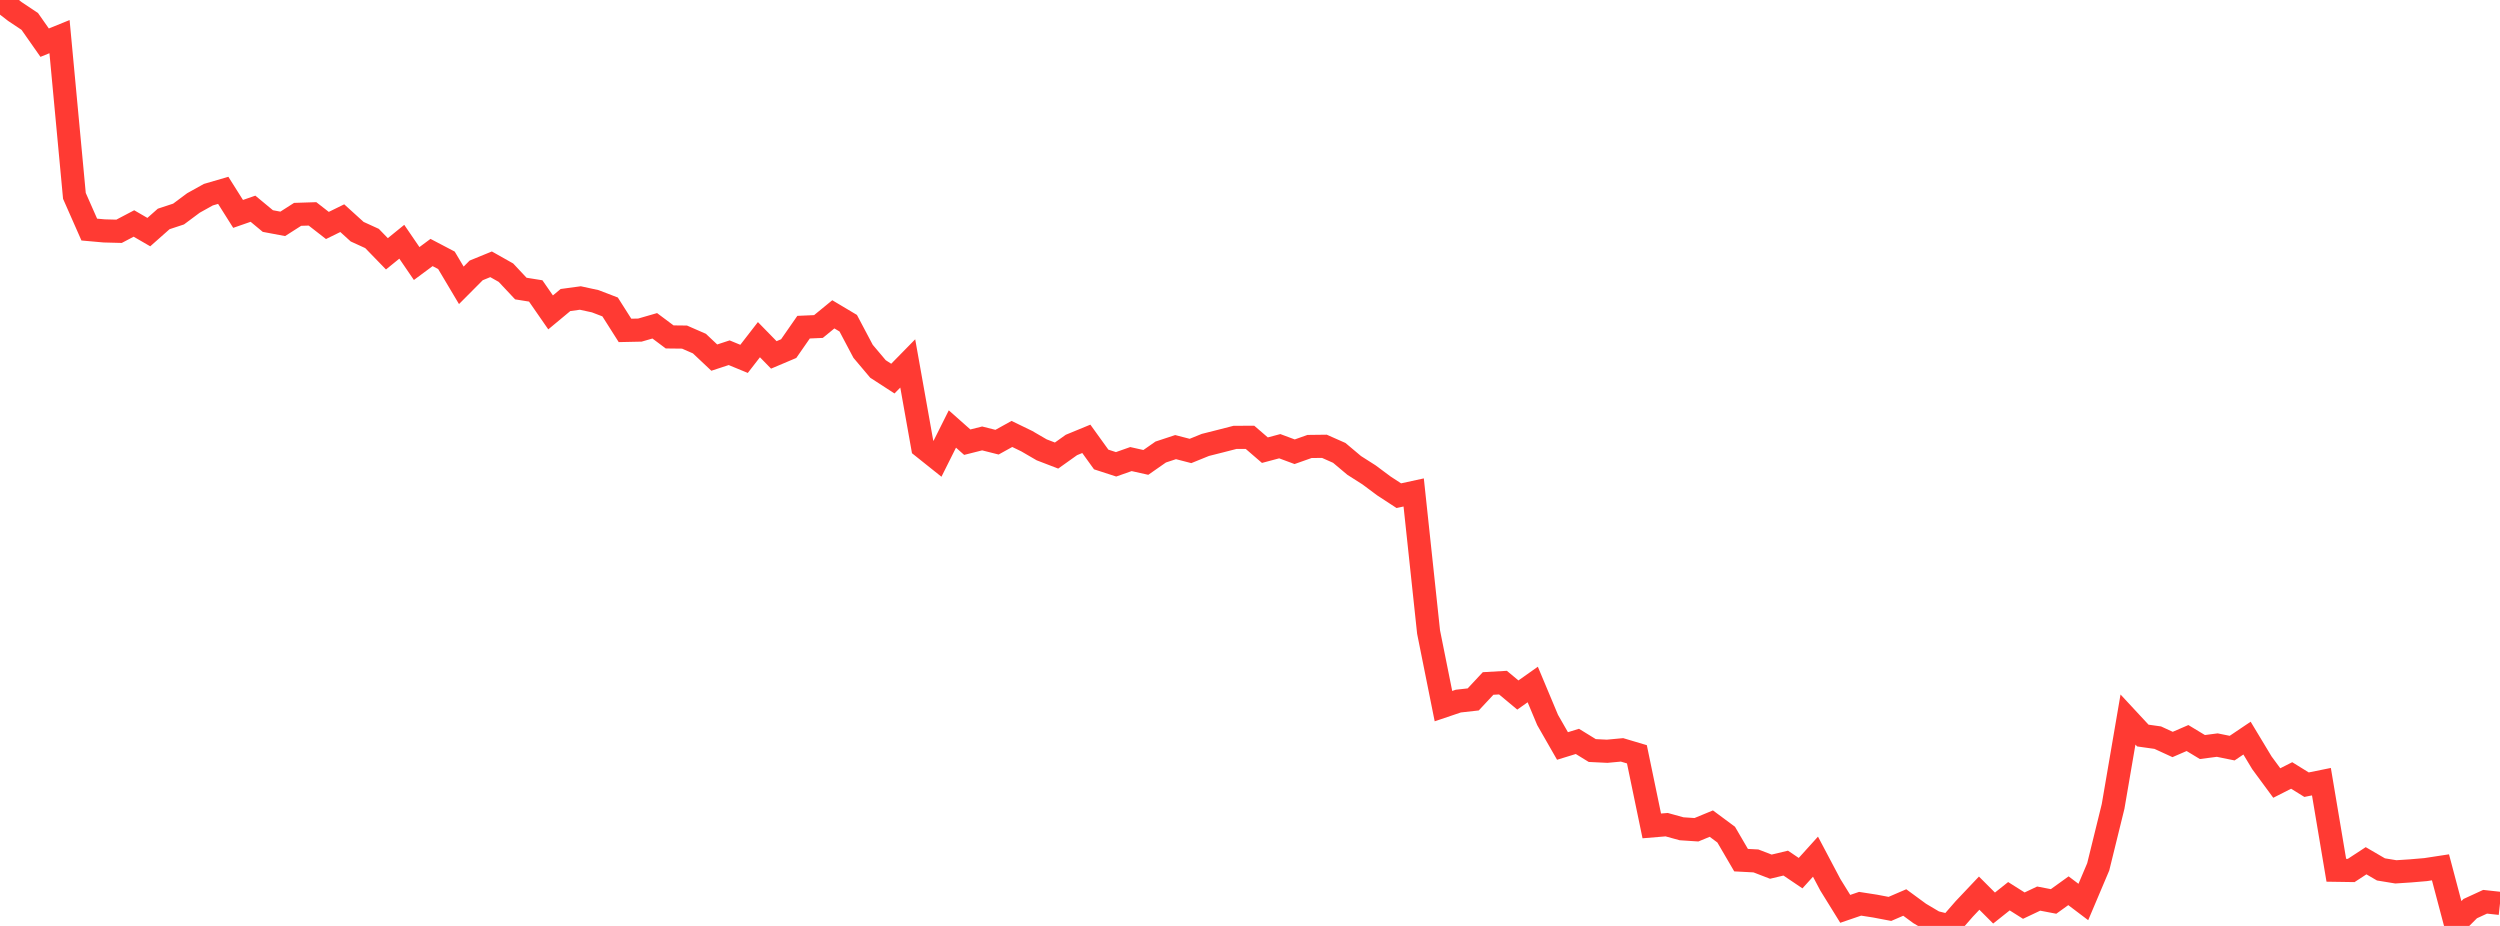 <?xml version="1.0" standalone="no"?>
<!DOCTYPE svg PUBLIC "-//W3C//DTD SVG 1.1//EN" "http://www.w3.org/Graphics/SVG/1.1/DTD/svg11.dtd">

<svg width="135" height="50" viewBox="0 0 135 50" preserveAspectRatio="none" 
  xmlns="http://www.w3.org/2000/svg"
  xmlns:xlink="http://www.w3.org/1999/xlink">


<polyline points="0.0, 0.0 0.804, 0.622 1.607, 1.157 2.411, 2.304 3.214, 1.978 4.018, 10.577 4.821, 12.397 5.625, 12.469 6.429, 12.49 7.232, 12.068 8.036, 12.534 8.839, 11.823 9.643, 11.558 10.446, 10.96 11.25, 10.513 12.054, 10.278 12.857, 11.551 13.661, 11.271 14.464, 11.937 15.268, 12.088 16.071, 11.575 16.875, 11.549 17.679, 12.175 18.482, 11.781 19.286, 12.511 20.089, 12.878 20.893, 13.706 21.696, 13.054 22.5, 14.231 23.304, 13.635 24.107, 14.056 24.911, 15.408 25.714, 14.601 26.518, 14.272 27.321, 14.725 28.125, 15.582 28.929, 15.71 29.732, 16.869 30.536, 16.201 31.339, 16.092 32.143, 16.267 32.946, 16.575 33.75, 17.842 34.554, 17.825 35.357, 17.593 36.161, 18.194 36.964, 18.203 37.768, 18.554 38.571, 19.311 39.375, 19.047 40.179, 19.379 40.982, 18.342 41.786, 19.165 42.589, 18.825 43.393, 17.667 44.196, 17.632 45.0, 16.974 45.804, 17.453 46.607, 18.971 47.411, 19.924 48.214, 20.445 49.018, 19.625 49.821, 24.132 50.625, 24.774 51.429, 23.166 52.232, 23.878 53.036, 23.675 53.839, 23.878 54.643, 23.433 55.446, 23.823 56.25, 24.291 57.054, 24.6 57.857, 24.028 58.661, 23.697 59.464, 24.812 60.268, 25.073 61.071, 24.79 61.875, 24.97 62.679, 24.409 63.482, 24.144 64.286, 24.352 65.089, 24.026 65.893, 23.823 66.696, 23.617 67.5, 23.616 68.304, 24.309 69.107, 24.095 69.911, 24.394 70.714, 24.11 71.518, 24.1 72.321, 24.456 73.125, 25.132 73.929, 25.644 74.732, 26.242 75.536, 26.767 76.339, 26.592 77.143, 34.13 77.946, 38.131 78.75, 37.859 79.554, 37.769 80.357, 36.908 81.161, 36.862 81.964, 37.531 82.768, 36.963 83.571, 38.879 84.375, 40.283 85.179, 40.035 85.982, 40.529 86.786, 40.568 87.589, 40.493 88.393, 40.732 89.196, 44.599 90.0, 44.532 90.804, 44.754 91.607, 44.807 92.411, 44.475 93.214, 45.07 94.018, 46.448 94.821, 46.49 95.625, 46.8 96.429, 46.608 97.232, 47.15 98.036, 46.26 98.839, 47.779 99.643, 49.078 100.446, 48.803 101.25, 48.928 102.054, 49.081 102.857, 48.735 103.661, 49.325 104.464, 49.801 105.268, 50.0 106.071, 49.08 106.875, 48.23 107.679, 49.035 108.482, 48.396 109.286, 48.904 110.089, 48.524 110.893, 48.678 111.696, 48.1 112.5, 48.708 113.304, 46.81 114.107, 43.547 114.911, 38.855 115.714, 39.72 116.518, 39.833 117.321, 40.202 118.125, 39.854 118.929, 40.34 119.732, 40.235 120.536, 40.399 121.339, 39.858 122.143, 41.192 122.946, 42.283 123.75, 41.875 124.554, 42.373 125.357, 42.21 126.161, 46.994 126.964, 47.006 127.768, 46.48 128.571, 46.948 129.375, 47.08 130.179, 47.027 130.982, 46.959 131.786, 46.836 132.589, 49.868 133.393, 49.065 134.196, 48.695 135.0, 48.783" fill="none" stroke="#ff3a33" stroke-width="1.25"/>

</svg>